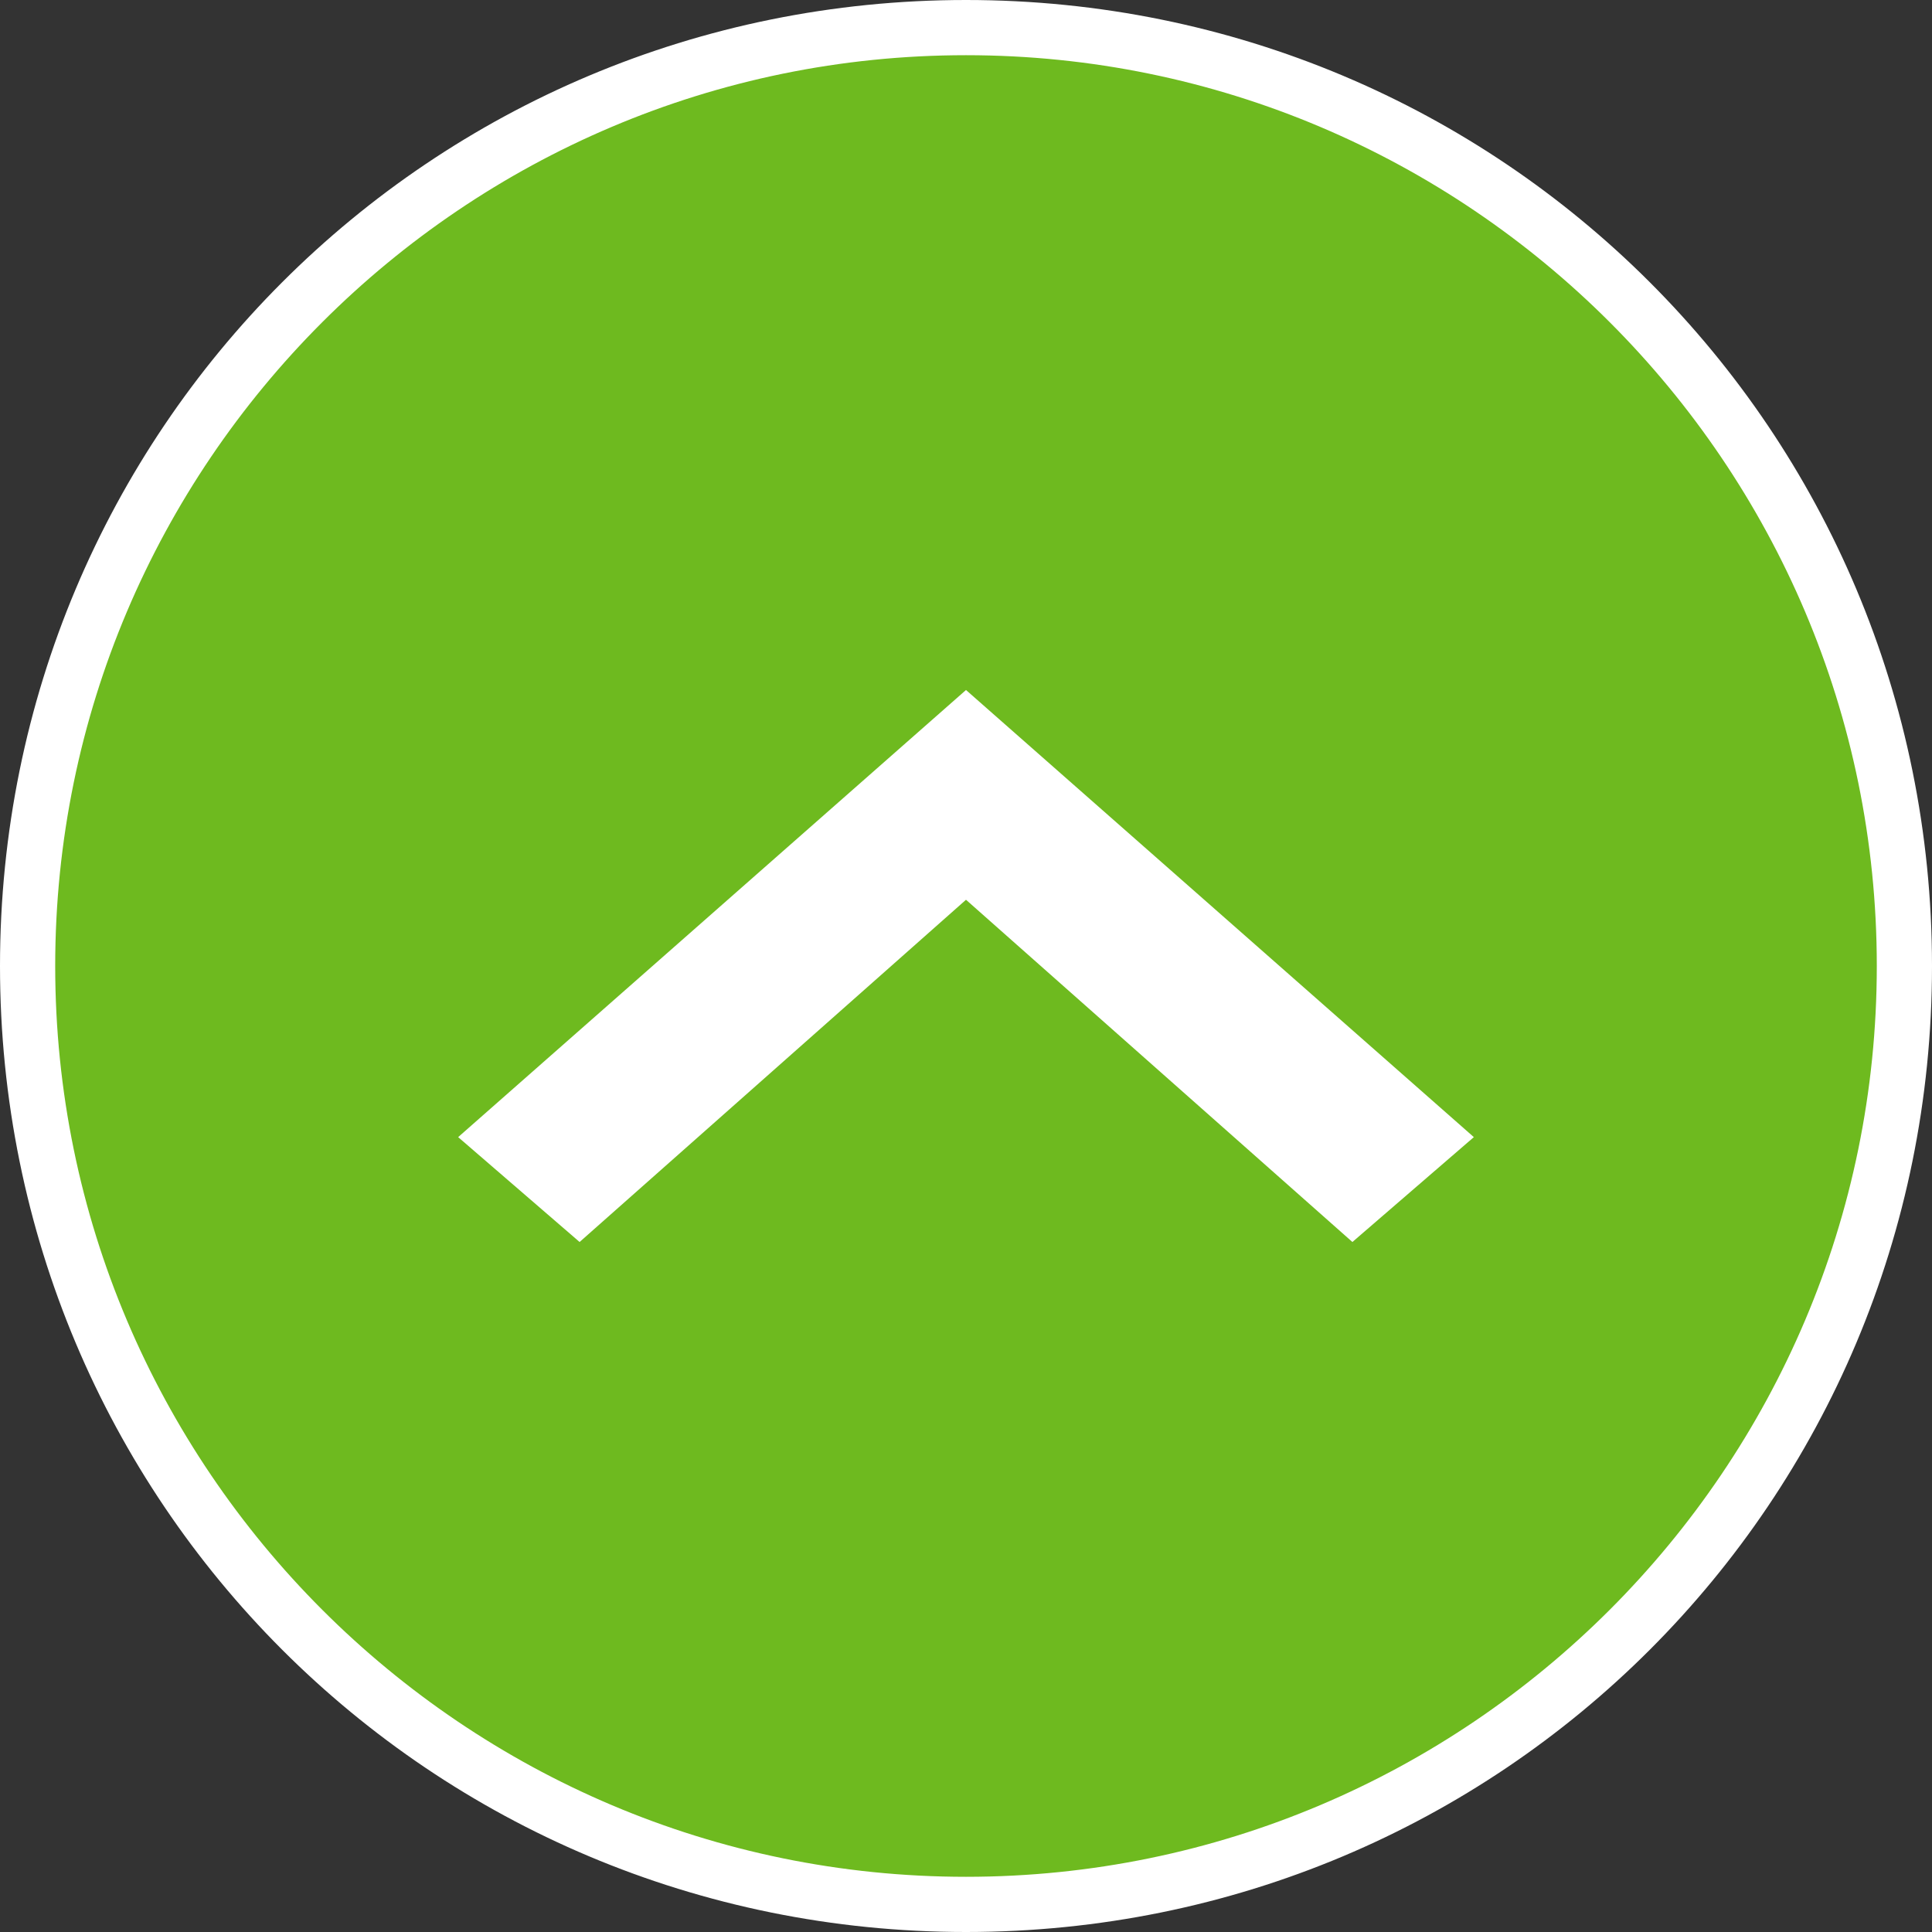 <?xml version="1.0" encoding="utf-8"?>
<!-- Generator: Adobe Illustrator 21.0.2, SVG Export Plug-In . SVG Version: 6.00 Build 0)  -->
<svg version="1.1" id="Layer_3" xmlns="http://www.w3.org/2000/svg" xmlns:xlink="http://www.w3.org/1999/xlink" x="0px" y="0px"
	 viewBox="0 0 35 35" style="enable-background:new 0 0 35 35;" xml:space="preserve">
<rect x="0" y="0" width="35" height="35" fill="#333333" stroke="none"/>
<style type="text/css">
	.st0{fill:#6EBA1F;}
	.st1{fill:#FFFFFF;}
</style>
<g>
	<path class="st0" d="M17.5,34.5c-9.4,0-17-7.6-17-17c0-9.4,7.6-17,17-17s17,7.6,17,17C34.5,26.9,26.9,34.5,17.5,34.5z"/>
	<path class="st1" d="M17.5,1C26.6,1,34,8.4,34,17.5S26.6,34,17.5,34S1,26.6,1,17.5S8.4,1,17.5,1 M17.5,0C7.8,0,0,7.8,0,17.5
		S7.8,35,17.5,35S35,27.2,35,17.5S27.2,0,17.5,0L17.5,0z"/>
</g>
<polygon class="st1" points="17.5,16.3 24.5,22.5 26.7,20.6 17.5,12.5 8.3,20.6 10.5,22.5 "/>
</svg>
